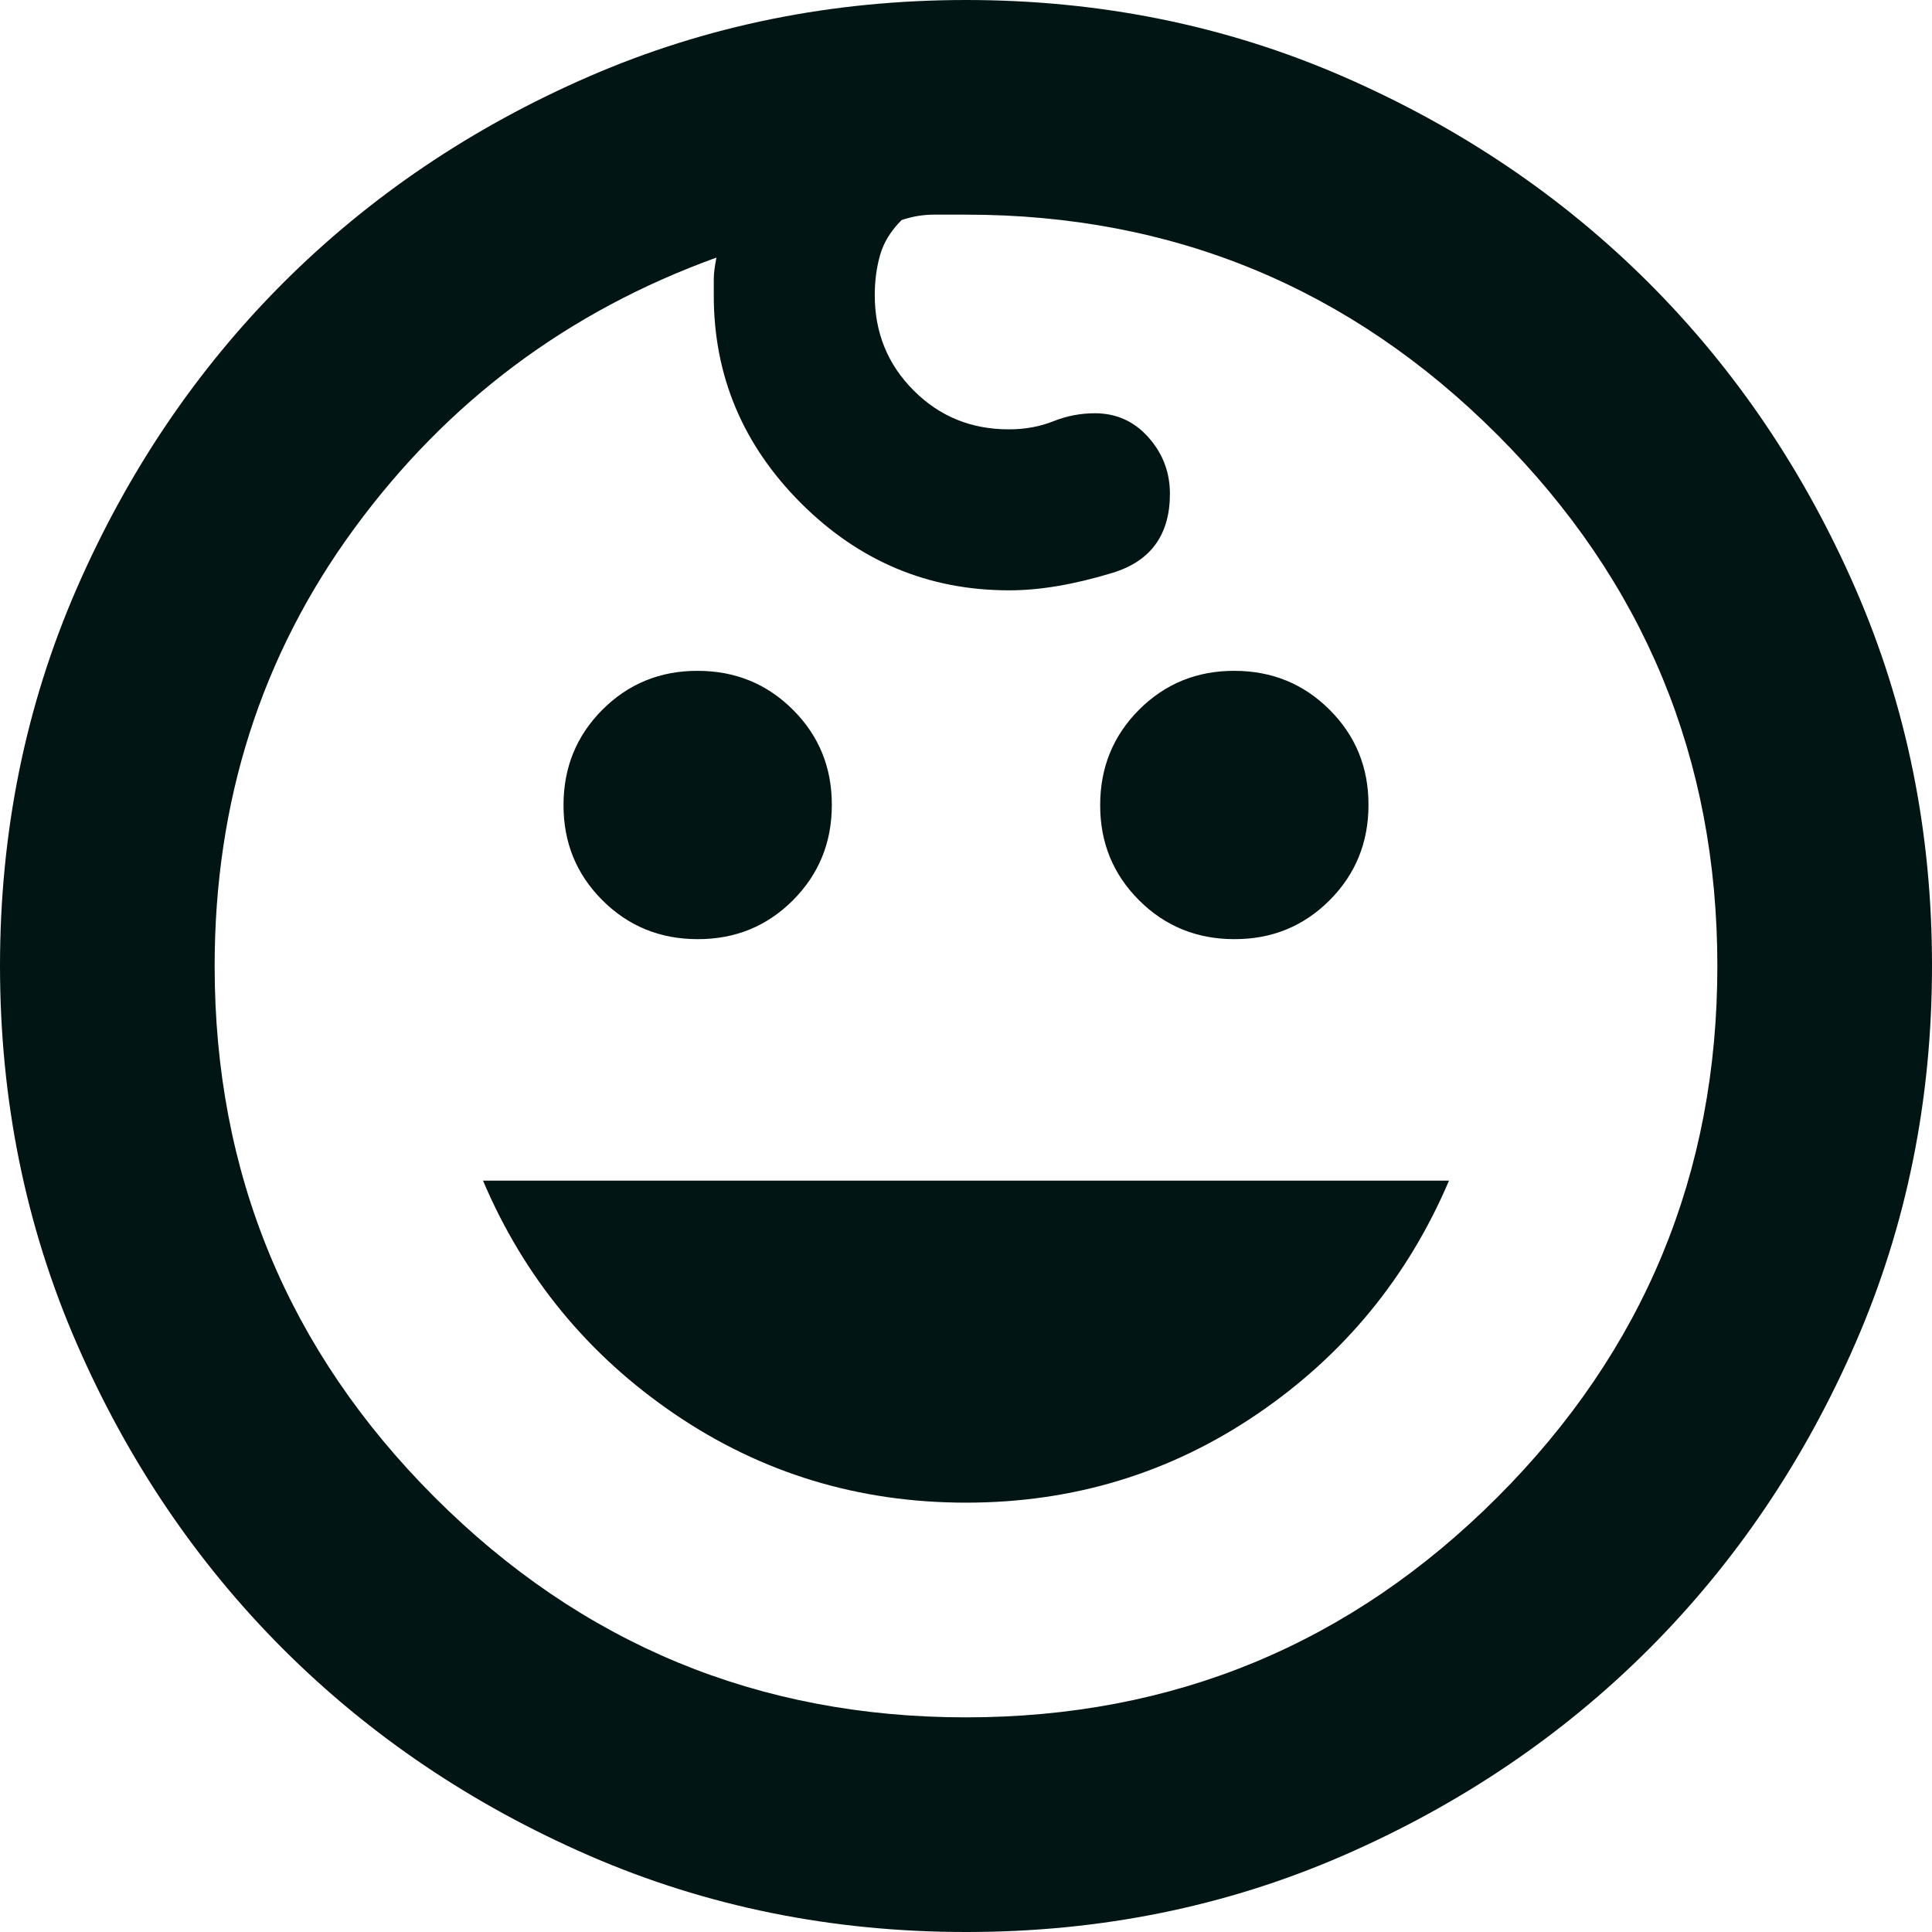 <?xml version="1.0" encoding="UTF-8"?>
<svg xmlns="http://www.w3.org/2000/svg" width="40" height="40" viewBox="0 0 40 40" fill="none">
  <path d="M25.556 19.444C24.778 19.444 24.12 19.176 23.582 18.638C23.044 18.1 22.776 17.443 22.778 16.667C22.778 15.889 23.047 15.231 23.584 14.693C24.122 14.156 24.779 13.887 25.556 13.889C26.333 13.889 26.991 14.158 27.529 14.696C28.067 15.233 28.335 15.89 28.333 16.667C28.333 17.444 28.064 18.102 27.527 18.64C26.989 19.178 26.332 19.446 25.556 19.444ZM14.444 19.444C13.667 19.444 13.009 19.176 12.471 18.638C11.933 18.1 11.665 17.443 11.667 16.667C11.667 15.889 11.936 15.231 12.473 14.693C13.011 14.156 13.668 13.887 14.444 13.889C15.222 13.889 15.88 14.158 16.418 14.696C16.956 15.233 17.224 15.89 17.222 16.667C17.222 17.444 16.953 18.102 16.416 18.64C15.878 19.178 15.221 19.446 14.444 19.444ZM20 31.111C17.778 31.111 15.768 30.5 13.971 29.278C12.174 28.056 10.85 26.444 10 24.444H30C29.148 26.444 27.824 28.056 26.027 29.278C24.23 30.5 22.221 31.111 20 31.111ZM20 40C17.222 40 14.62 39.472 12.193 38.416C9.767 37.359 7.656 35.934 5.86 34.14C4.064 32.343 2.639 30.232 1.584 27.807C0.53 25.381 0.001 22.779 0 20C0 17.222 0.528 14.62 1.584 12.193C2.641 9.767 4.066 7.656 5.86 5.86C7.657 4.064 9.768 2.639 12.193 1.584C14.618 0.53 17.221 0.001 20 0C22.778 0 25.38 0.528 27.807 1.584C30.233 2.641 32.344 4.066 34.14 5.86C35.936 7.657 37.361 9.768 38.418 12.193C39.474 14.618 40.002 17.221 40 20C40 22.778 39.472 25.38 38.416 27.807C37.359 30.233 35.934 32.344 34.14 34.14C32.343 35.936 30.232 37.361 27.807 38.418C25.381 39.474 22.779 40.002 20 40ZM20 35.556C24.296 35.556 27.963 34.037 31 31C34.037 27.963 35.556 24.296 35.556 20C35.556 15.704 34.037 12.037 31 9C27.963 5.963 24.296 4.444 20 4.444H19.333C19.111 4.444 18.889 4.481 18.667 4.556C18.444 4.778 18.296 5.019 18.222 5.278C18.148 5.537 18.111 5.815 18.111 6.111C18.111 6.889 18.379 7.547 18.916 8.084C19.452 8.622 20.11 8.89 20.889 8.889C21.222 8.889 21.528 8.833 21.807 8.722C22.085 8.611 22.372 8.556 22.667 8.556C23.111 8.556 23.482 8.722 23.778 9.056C24.074 9.389 24.222 9.778 24.222 10.222C24.222 11.074 23.824 11.621 23.027 11.862C22.23 12.104 21.517 12.224 20.889 12.222C19.222 12.222 17.787 11.62 16.582 10.416C15.378 9.211 14.776 7.776 14.778 6.111V5.778C14.778 5.667 14.796 5.519 14.833 5.333C11.759 6.444 9.259 8.315 7.333 10.944C5.407 13.574 4.444 16.593 4.444 20C4.444 24.296 5.963 27.963 9 31C12.037 34.037 15.704 35.556 20 35.556Z" fill="#021515"></path>
</svg>
